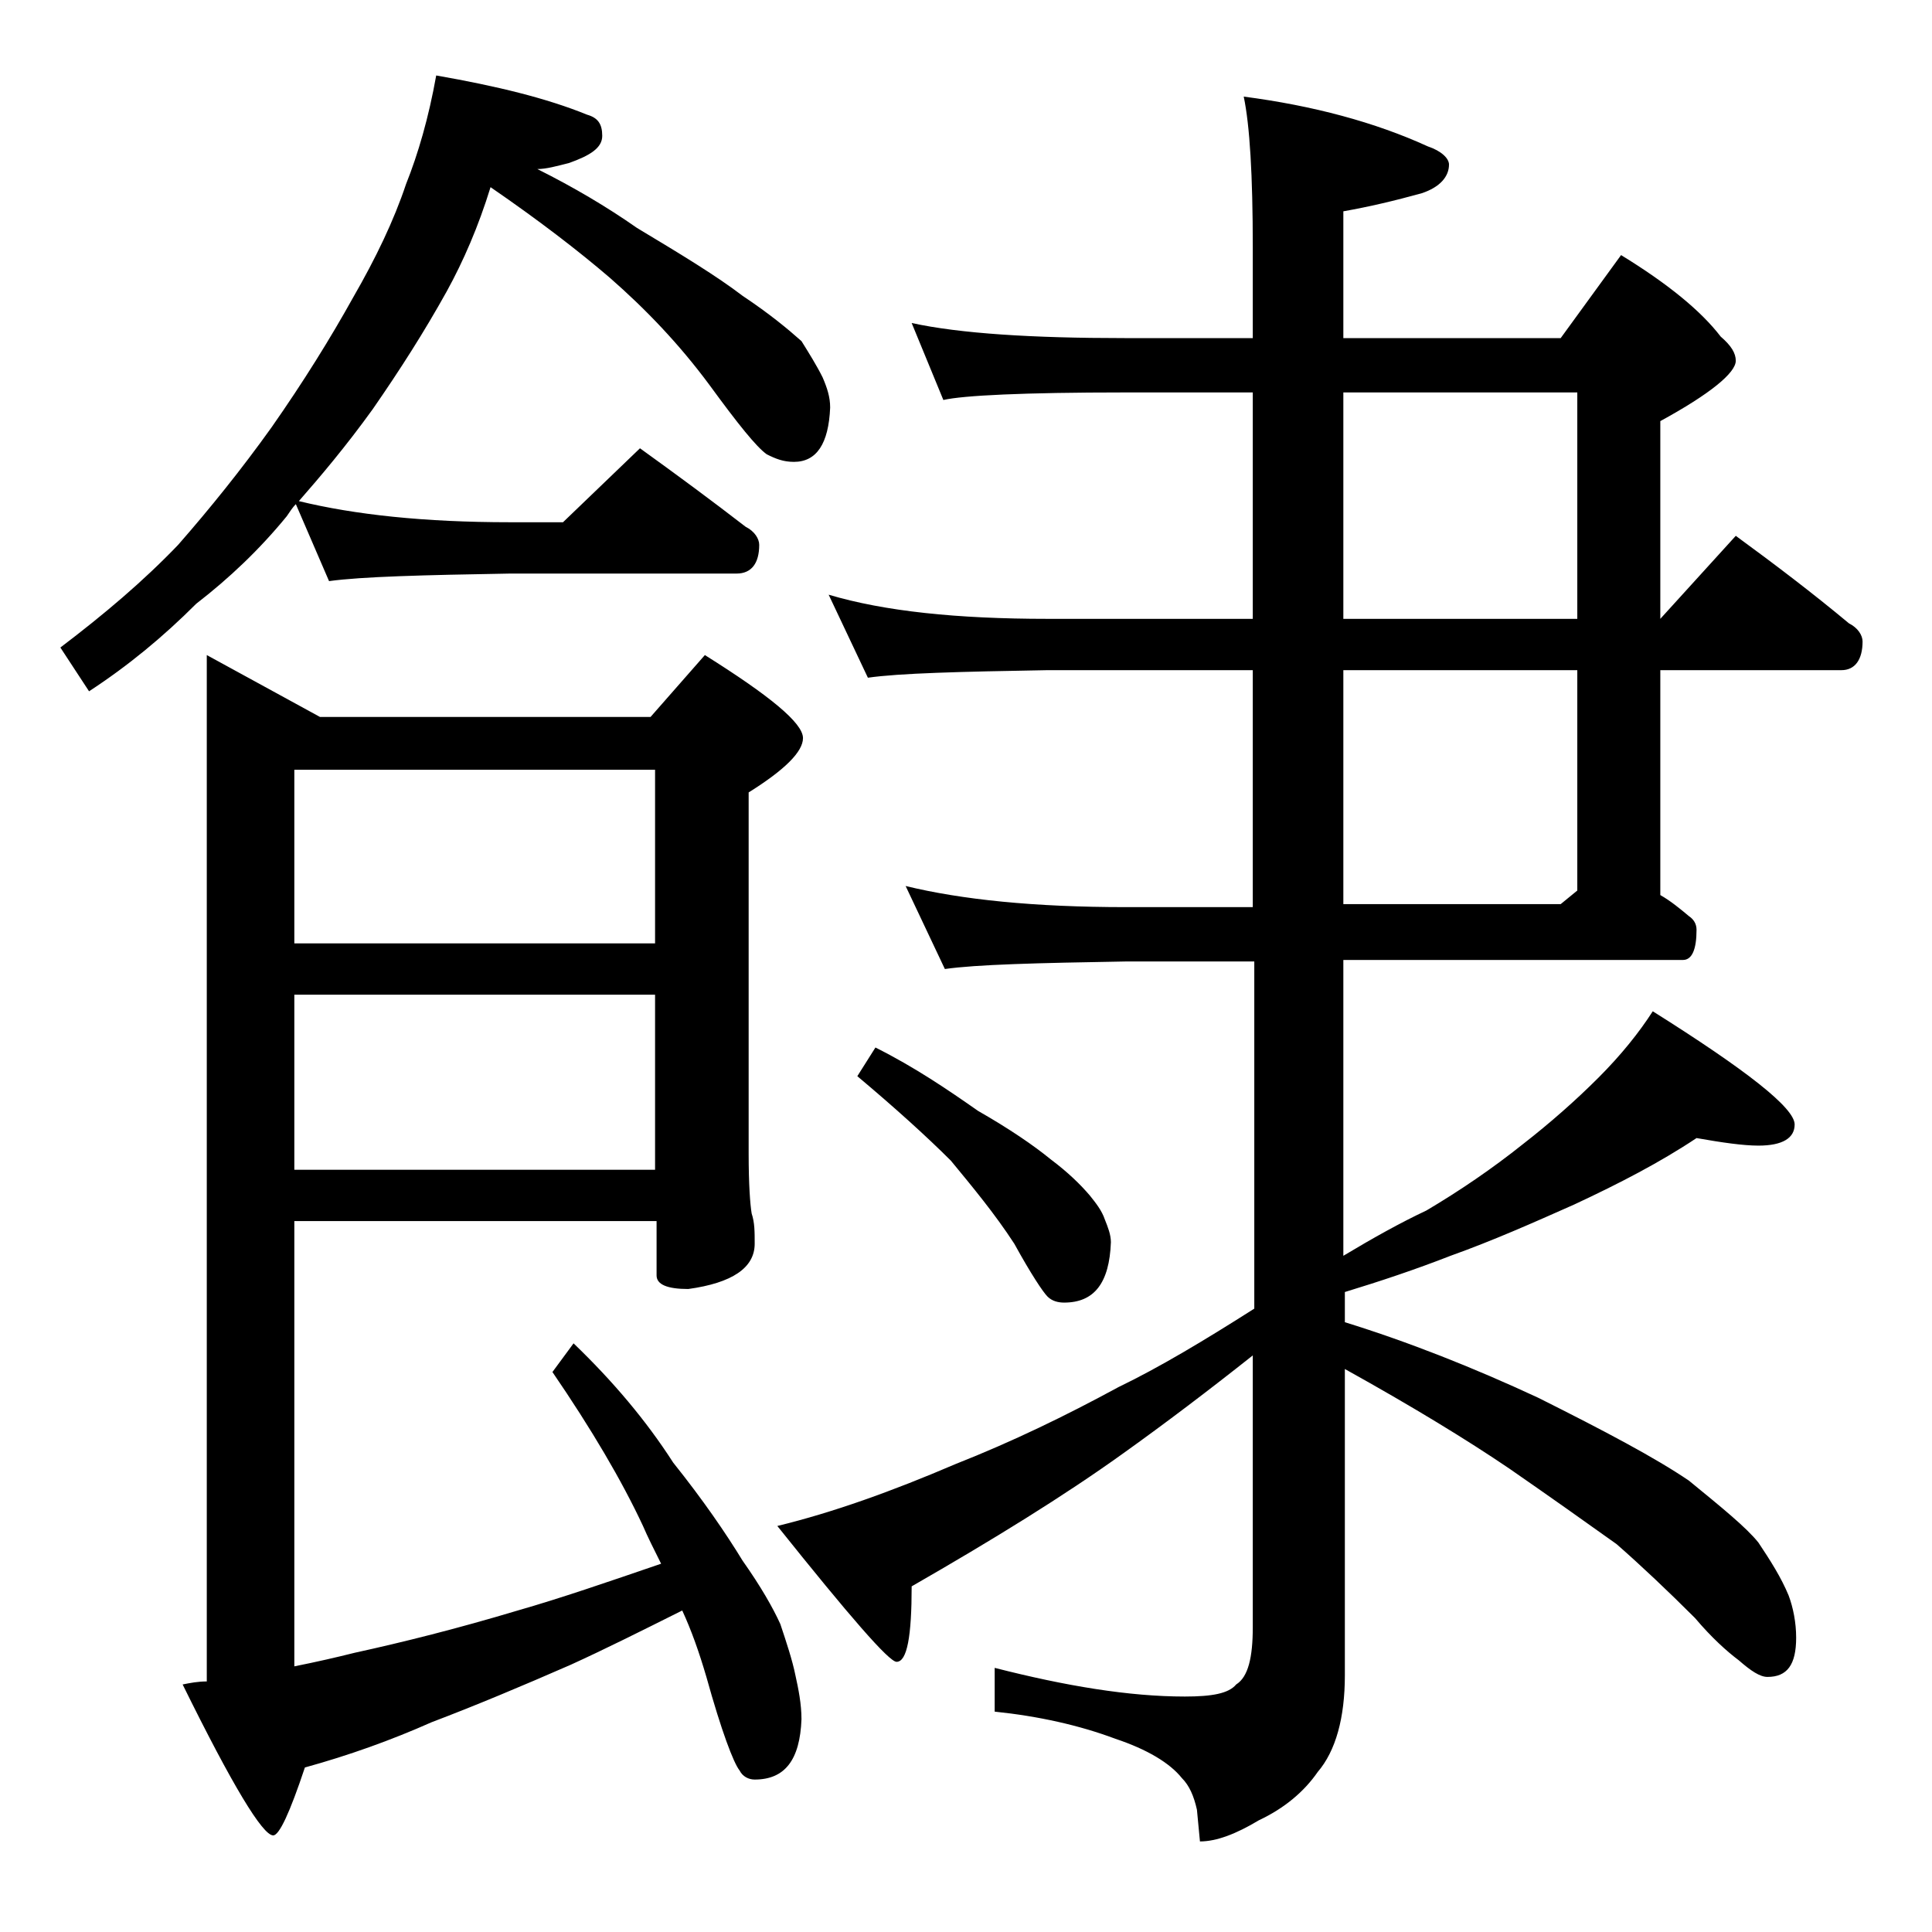 <?xml version="1.0" encoding="utf-8"?>
<!-- Generator: Adobe Illustrator 18.0.0, SVG Export Plug-In . SVG Version: 6.00 Build 0)  -->
<!DOCTYPE svg PUBLIC "-//W3C//DTD SVG 1.1//EN" "http://www.w3.org/Graphics/SVG/1.1/DTD/svg11.dtd">
<svg version="1.1" id="Layer_1" xmlns="http://www.w3.org/2000/svg" xmlns:xlink="http://www.w3.org/1999/xlink" x="0px" y="0px"
	 viewBox="0 0 128 128" enable-background="new 0 0 128 128" xml:space="preserve">
<path d="M28.9,5c4,0.7,7.3,1.5,10,2.6c0.7,0.2,1,0.6,1,1.4s-0.8,1.3-2.2,1.8c-0.8,0.2-1.5,0.4-2.1,0.4c2.4,1.2,4.6,2.5,6.6,3.9
	c3,1.8,5.3,3.2,7,4.5c1.8,1.2,3,2.2,3.9,3c0.5,0.8,1,1.6,1.4,2.4c0.3,0.7,0.5,1.3,0.5,2c-0.1,2.4-0.9,3.6-2.4,3.6
	c-0.7,0-1.2-0.2-1.8-0.5c-0.7-0.5-1.9-2-3.8-4.6c-2-2.7-4.2-5-6.6-7.1c-2.1-1.8-4.7-3.8-7.9-6c-0.8,2.6-1.8,4.9-2.9,6.9
	c-1.5,2.7-3.1,5.2-4.9,7.8c-1.8,2.5-3.5,4.5-4.9,6.1c3.7,0.9,8.3,1.4,14,1.4h3.5l5.1-4.9c2.5,1.8,4.8,3.5,7,5.2
	c0.6,0.3,0.9,0.8,0.9,1.2c0,1.2-0.5,1.9-1.5,1.9h-15c-5.8,0.1-9.8,0.2-12,0.5l-2.2-5.1c-0.2,0.2-0.4,0.5-0.6,0.8
	c-1.8,2.2-3.8,4.1-6,5.8c-2.2,2.2-4.5,4.1-7.1,5.8L4,42.9c2.9-2.2,5.5-4.4,7.8-6.8c2.1-2.4,4.2-5,6.2-7.8c2.1-3,3.9-5.9,5.4-8.6
	c1.5-2.6,2.7-5.1,3.5-7.5C27.7,10.2,28.4,7.8,28.9,5z M19.5,80.9v29.5c1.5-0.3,2.8-0.6,4-0.9c3.2-0.7,6.8-1.6,10.8-2.8
	c2.8-0.8,6-1.9,9.5-3.1c-0.5-1-0.9-1.8-1.2-2.5c-1.4-3-3.4-6.4-6-10.2l1.4-1.9c2.6,2.5,4.8,5.1,6.6,7.9c2,2.5,3.5,4.7,4.6,6.5
	c1.2,1.7,2,3.1,2.5,4.2c0.4,1.2,0.8,2.4,1,3.4c0.2,0.9,0.4,1.9,0.4,2.9c-0.1,2.7-1.1,4-3.1,4c-0.4,0-0.8-0.2-1-0.6
	c-0.4-0.5-1.2-2.6-2.2-6.2c-0.5-1.7-1-3.1-1.6-4.4c-2.8,1.4-5.2,2.6-7.4,3.6c-3.2,1.4-6.3,2.7-9.2,3.8c-2.7,1.2-5.5,2.2-8.4,3
	c-1,3-1.7,4.5-2.1,4.5c-0.7,0-2.7-3.3-6-10c0.5-0.1,1-0.2,1.6-0.2V43.4l7.5,4.1h21.9l3.6-4.1c4.3,2.7,6.5,4.5,6.5,5.5
	c0,0.9-1.2,2.1-3.6,3.6v23.9c0,2.1,0.1,3.4,0.2,4c0.2,0.6,0.2,1.2,0.2,2c0,1.6-1.5,2.6-4.4,3c-1.4,0-2.1-0.3-2.1-0.9v-3.6H19.5z
	 M19.5,51v11.5h23.9V51H19.5z M19.5,65.9v11.6h23.9V65.9H19.5z M60.4,21.4c3.2,0.7,8,1,14.1,1H83v-6c0-4.8-0.2-8.1-0.6-10
	C87,7,91.1,8.1,94.6,9.7c0.9,0.3,1.4,0.8,1.4,1.2c0,0.8-0.6,1.5-1.8,1.9c-1.8,0.5-3.5,0.9-5.2,1.2v8.4h14.4l4-5.5
	c3.1,1.9,5.3,3.7,6.6,5.4c0.7,0.6,1,1.1,1,1.6c0,0.8-1.7,2.2-5,4V41l5-5.5c2.6,1.9,5.1,3.8,7.5,5.8c0.6,0.3,0.9,0.8,0.9,1.2
	c0,1.2-0.5,1.9-1.4,1.9h-12v14.9c0.7,0.4,1.3,0.9,1.9,1.4c0.3,0.2,0.5,0.5,0.5,0.9c0,1.3-0.3,2-0.9,2H89v19.6c2-1.2,3.8-2.2,5.5-3
	c2.2-1.3,4.4-2.8,6.4-4.4c1.8-1.4,3.5-2.9,5-4.4s2.7-3,3.6-4.4c6.2,3.9,9.4,6.4,9.4,7.5c0,0.9-0.8,1.4-2.4,1.4c-1,0-2.4-0.2-4.1-0.5
	c-2.4,1.6-5.1,3-8.1,4.4c-2.7,1.2-5.4,2.4-8.2,3.4c-2.3,0.9-4.7,1.7-7,2.4v2c4.2,1.3,8.5,3,12.8,5c4.4,2.2,7.8,4,10,5.5
	c2.2,1.8,3.8,3.1,4.6,4.1c0.8,1.2,1.5,2.3,2,3.5c0.3,0.8,0.5,1.8,0.5,2.8c0,1.8-0.6,2.6-1.9,2.6c-0.5,0-1.1-0.4-1.9-1.1
	c-0.8-0.6-1.8-1.5-2.9-2.8c-1.8-1.8-3.6-3.5-5.2-4.9c-2.1-1.5-4.5-3.2-7.1-5c-2.8-1.9-6.4-4.1-10.9-6.6V111c0,2.8-0.6,5-1.8,6.4
	c-0.9,1.3-2.2,2.4-3.9,3.2c-1.5,0.9-2.8,1.4-3.9,1.4l-0.2-2.1c-0.2-0.9-0.5-1.6-1-2.1c-0.8-1-2.3-1.9-4.4-2.6
	c-2.4-0.9-5.1-1.5-8-1.8v-2.9c4.7,1.2,8.9,1.9,12.6,1.9c1.8,0,2.9-0.2,3.4-0.8c0.8-0.5,1.1-1.8,1.1-3.8V89.8
	c-2.9,2.3-5.8,4.5-8.6,6.5c-3.9,2.8-8.6,5.7-14,8.8c0,3.3-0.3,5-1,5c-0.5,0-3.1-3-7.9-9c3.7-0.9,7.6-2.3,11.8-4.1
	c3.8-1.5,7.3-3.2,10.8-5.1c2.7-1.3,5.7-3.1,9-5.2v-23h-8.5c-5.9,0.1-9.9,0.2-12,0.5l-2.6-5.5c3.7,0.9,8.5,1.4,14.6,1.4H83V44.4H69.4
	c-5.8,0.1-9.8,0.2-11.9,0.5l-2.6-5.5c3.7,1.1,8.5,1.6,14.5,1.6H83V26h-8.5c-6.7,0-10.7,0.2-12,0.5L60.4,21.4z M58,69.4
	c2.6,1.3,4.8,2.8,6.8,4.2c2.1,1.2,3.7,2.3,4.8,3.2c1.2,0.9,2,1.7,2.6,2.4c0.4,0.5,0.8,1,1,1.6c0.2,0.5,0.4,1,0.4,1.5
	c-0.1,2.7-1.1,4-3.1,4c-0.4,0-0.8-0.1-1.1-0.4c-0.3-0.3-1.1-1.5-2.2-3.5c-1.3-2-2.8-3.8-4.2-5.5c-1.6-1.6-3.7-3.5-6.2-5.6L58,69.4z
	 M89,26v15h15.5V26H89z M89,44.4v15.5h14.4l1.1-0.9V44.4H89z"/>
</svg>
